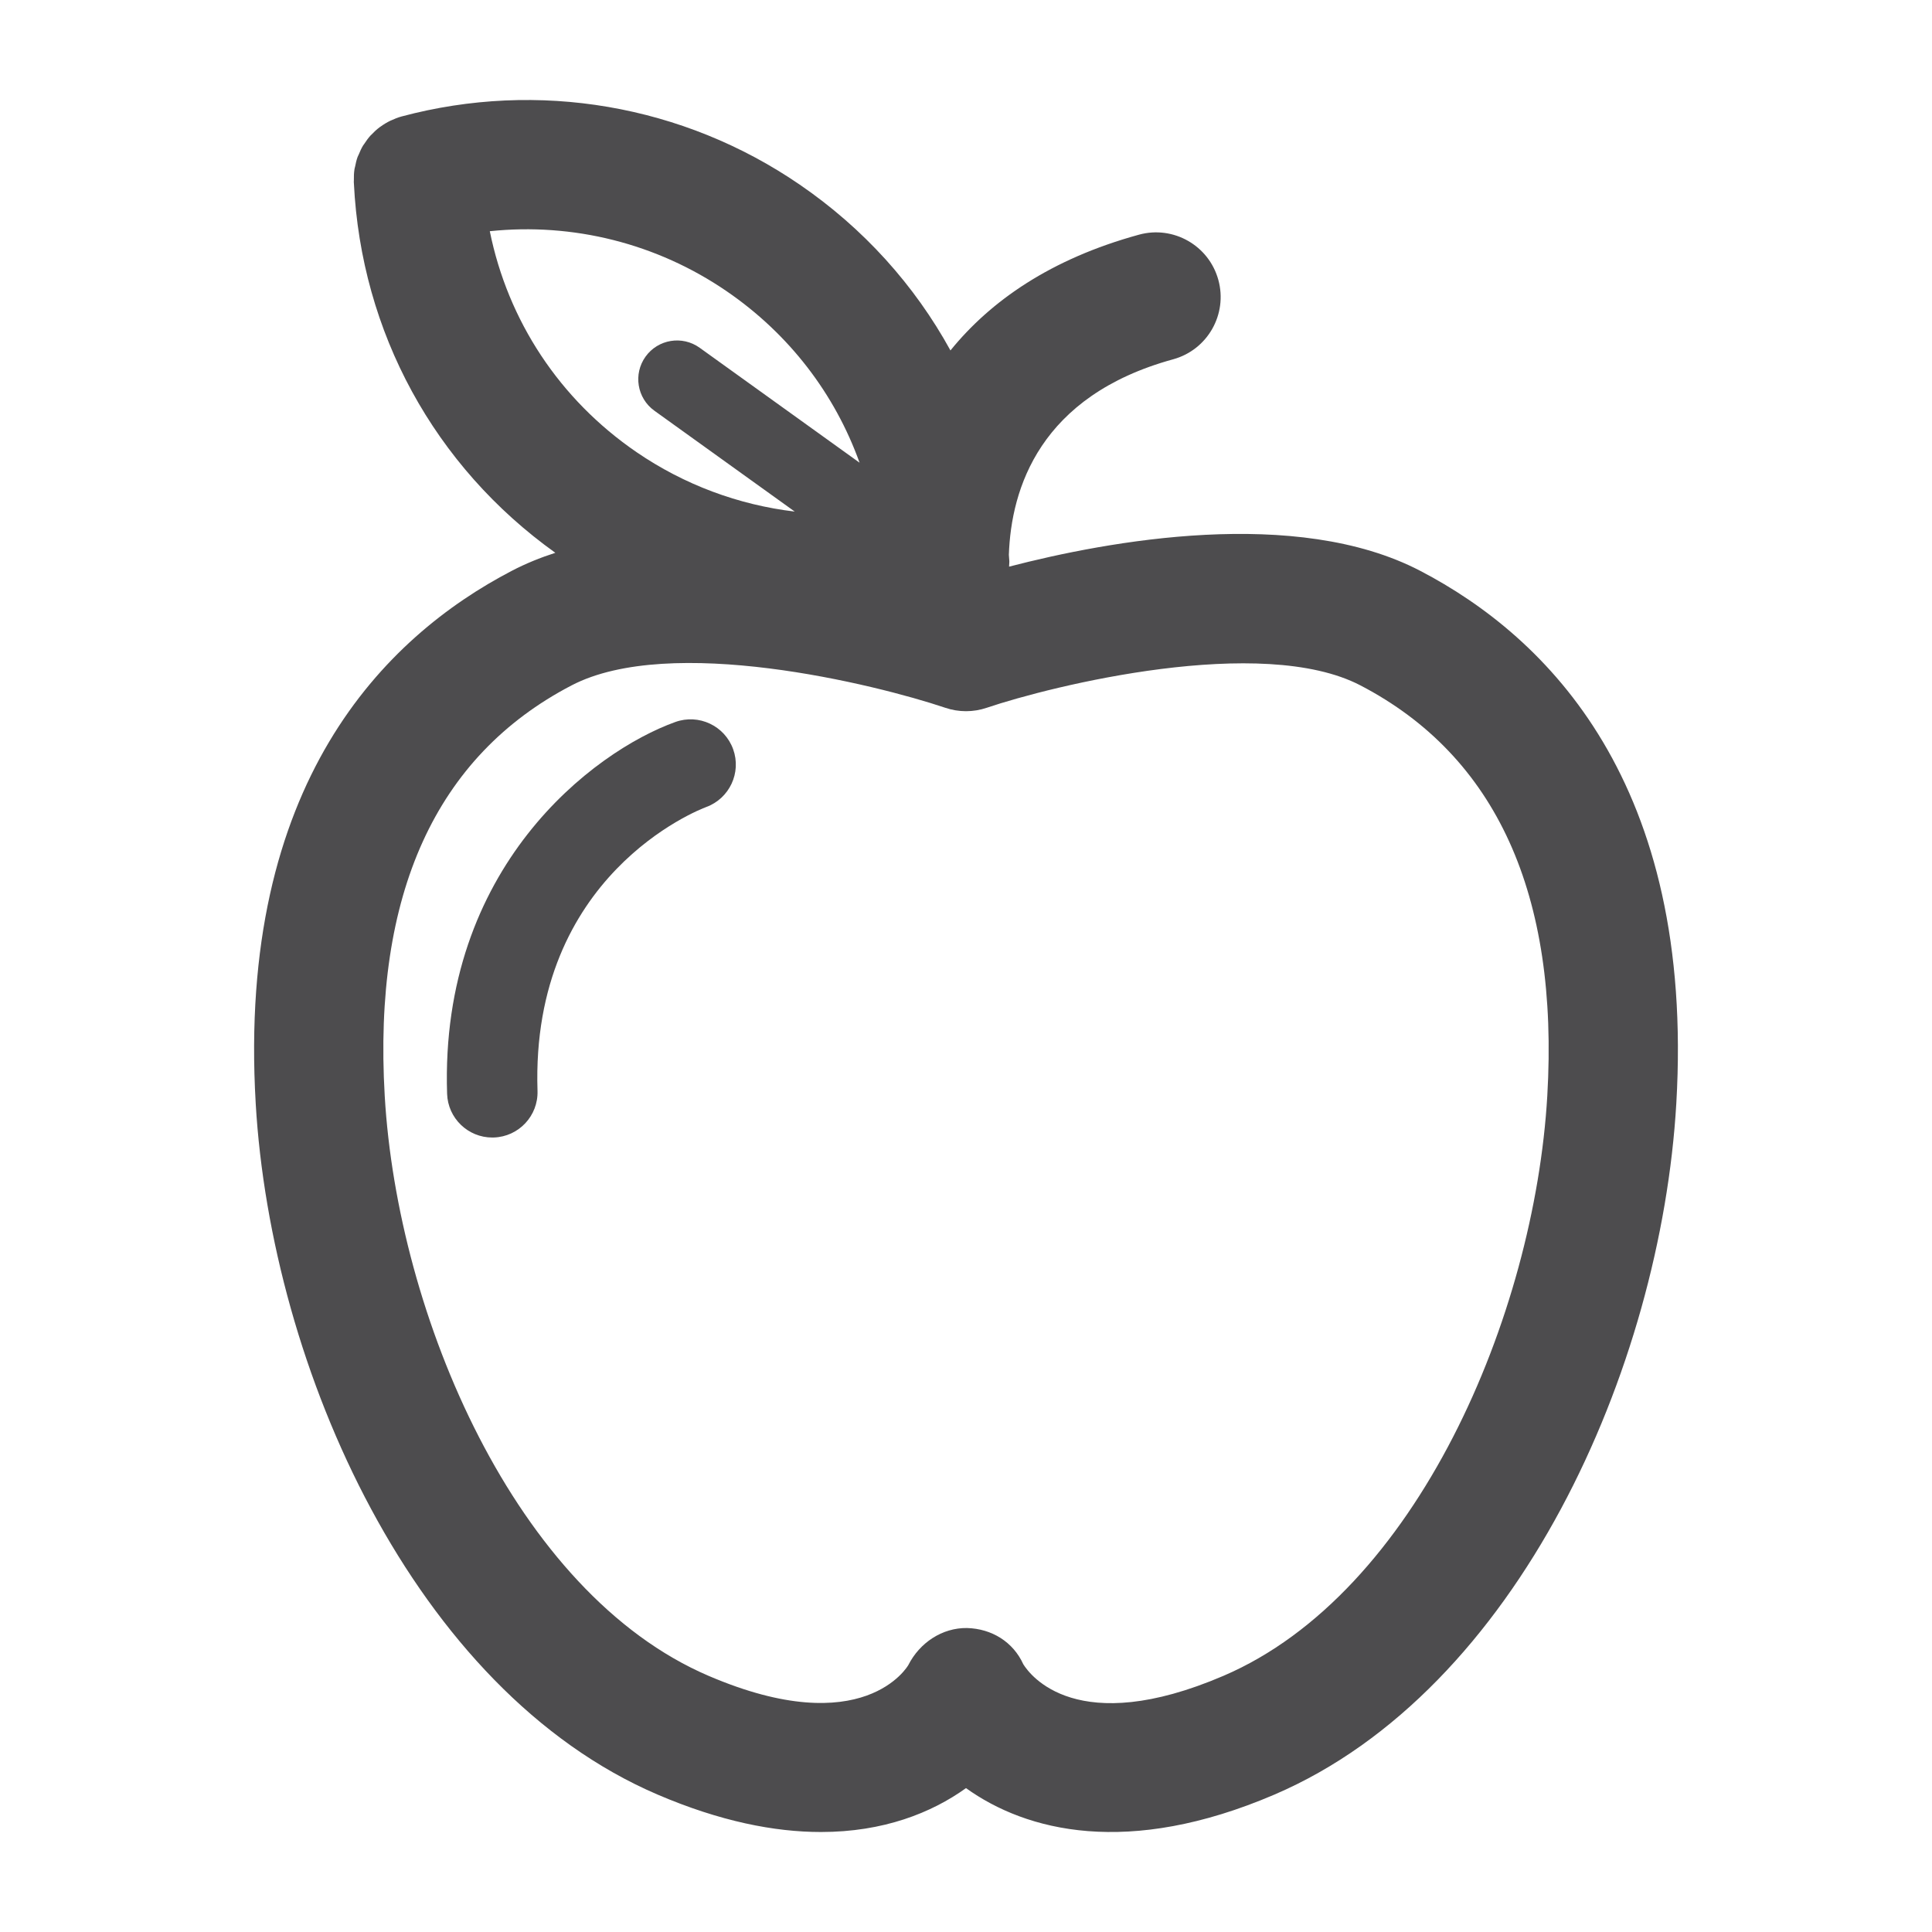 <?xml version="1.0" encoding="UTF-8"?>
<!DOCTYPE svg PUBLIC "-//W3C//DTD SVG 1.1//EN" "http://www.w3.org/Graphics/SVG/1.1/DTD/svg11.dtd">
<!-- Creator: CorelDRAW 2018 (64-Bit) -->
<svg xmlns="http://www.w3.org/2000/svg" xml:space="preserve" width="3.413in" height="3.413in" version="1.1" style="shape-rendering:geometricPrecision; text-rendering:geometricPrecision; image-rendering:optimizeQuality; fill-rule:evenodd; clip-rule:evenodd"
viewBox="0 0 3413.33 3413.33"
 xmlns:xlink="http://www.w3.org/1999/xlink">
 <defs>
  <style type="text/css">
   <![CDATA[
    .fil0 {fill:none}
    .fil1 {fill:#4D4C4E;fill-rule:nonzero}
   ]]>
  </style>
 </defs>
 <g id="Layer_x0020_1">
  <rect class="fil0" x="-0" y="-0" width="3413.33" height="3413.33"/>
  <g id="_1873627280512">
   <path class="fil1" d="M1009.66 1210.98c174.84,-91.11 536.06,-2.35 660.44,39.49 23.72,8.04 49.42,8.04 73.14,0 115.82,-39.18 485.8,-130.5 660.44,-39.49 239.72,124.94 350.74,368.94 329.96,725.19 -22.6,387.5 -230.81,878.31 -572.11,1024.58 -258.52,110.79 -341.59,-1.07 -353.61,-20.42 -18.02,-39.65 -55.81,-62.85 -99.45,-64.04 -43.84,-0.63 -83.63,25.94 -103.59,65.25 -0.7,1.43 -78.8,136.78 -353.06,19.21 -341.34,-146.27 -549.52,-637.08 -572.11,-1024.58 -20.81,-356.25 90.22,-600.24 329.96,-725.19zm-144.31 -802.5c146.72,-15.35 295.01,21.45 418.44,106.02 110.35,75.57 191.13,181.28 234.85,302.96l-282.52 -203.07c-30.71,-22.06 -73.51,-15.07 -95.59,15.65 -22.08,30.73 -15.07,73.53 15.63,95.61l247.94 178.18c-99.19,-11.78 -195.22,-47.29 -279.63,-105.1 -135.97,-93.15 -227.08,-232.04 -259.12,-390.24zm-413.59 1540.98c27.27,467.27 279.94,1036.78 710.09,1221.13 110.43,47.31 206.46,66.08 288.6,66.08 110.12,0 195.18,-33.7 256.2,-77.55 106.65,76.56 286.44,122.2 544.85,11.47 430.14,-184.35 682.82,-753.86 710.09,-1221.13 33,-565.65 -227.8,-823.91 -452.41,-940.95 -219.23,-114.25 -551.26,-52.91 -726.39,-7.4 0.03,-0.78 0.08,-1.54 0.08,-2.34 0.02,-2.29 0.5,-4.51 0.36,-6.86 0,-0.29 -0.05,-0.6 -0.05,-0.89 -0.03,-0.36 -0.05,-0.76 -0.08,-1.12 -0.16,-3.24 -0.55,-6.44 -0.72,-9.67 3.98,-117.13 54.69,-280.81 290.21,-345.43 60.82,-16.69 96.59,-79.48 79.9,-140.29 -16.69,-60.8 -79.53,-96.61 -140.3,-79.87 -155.68,42.7 -262.04,116.97 -332.99,204.5 -63.3,-115.3 -153.49,-215.69 -266.37,-293 -205.78,-140.98 -462.11,-184.85 -703.29,-120.39 -6.6,1.78 -12.78,4.31 -18.77,7.09 -0.31,0.16 -0.68,0.24 -0.99,0.39 -6.41,3.05 -12.35,6.75 -17.99,10.84 -0.29,0.21 -0.63,0.37 -0.91,0.57 -5.37,4.02 -10.22,8.55 -14.75,13.38 -0.49,0.52 -1.07,0.94 -1.54,1.45 -4.09,4.54 -7.63,9.47 -10.94,14.57 -0.71,1.1 -1.59,2.06 -2.27,3.18 -2.92,4.87 -5.24,10.04 -7.4,15.31 -0.68,1.59 -1.57,3.07 -2.17,4.69 -2.01,5.52 -3.31,11.26 -4.43,17.07 -0.31,1.52 -0.86,2.95 -1.09,4.52 -0.99,6.52 -1.25,13.19 -1.09,19.91 0.03,0.91 -0.19,1.8 -0.13,2.73 0,0.11 0,0.24 0.03,0.34 0.02,0.68 0.1,1.36 0.13,2.03 12.85,263.36 142.27,500.07 355.9,652.82 -26.79,8.63 -52.57,19.14 -76.95,31.85 -224.6,117.05 -485.41,375.31 -452.41,940.95z"/>
   <path class="fil1" d="M1247.56 1425.85c41.26,-15.1 62.64,-60.74 47.73,-102.14 -14.96,-41.53 -60.74,-63.05 -102.26,-48.1 -145.12,52.24 -416.15,256.75 -403.12,656.79 1.41,43.22 36.89,77.31 79.82,77.31 0.89,0 1.77,-0.02 2.66,-0.05 44.11,-1.43 78.7,-38.37 77.26,-82.48 -12.43,-381.01 284.82,-496.46 297.91,-501.33z"/>
  </g>
 </g>
</svg>
